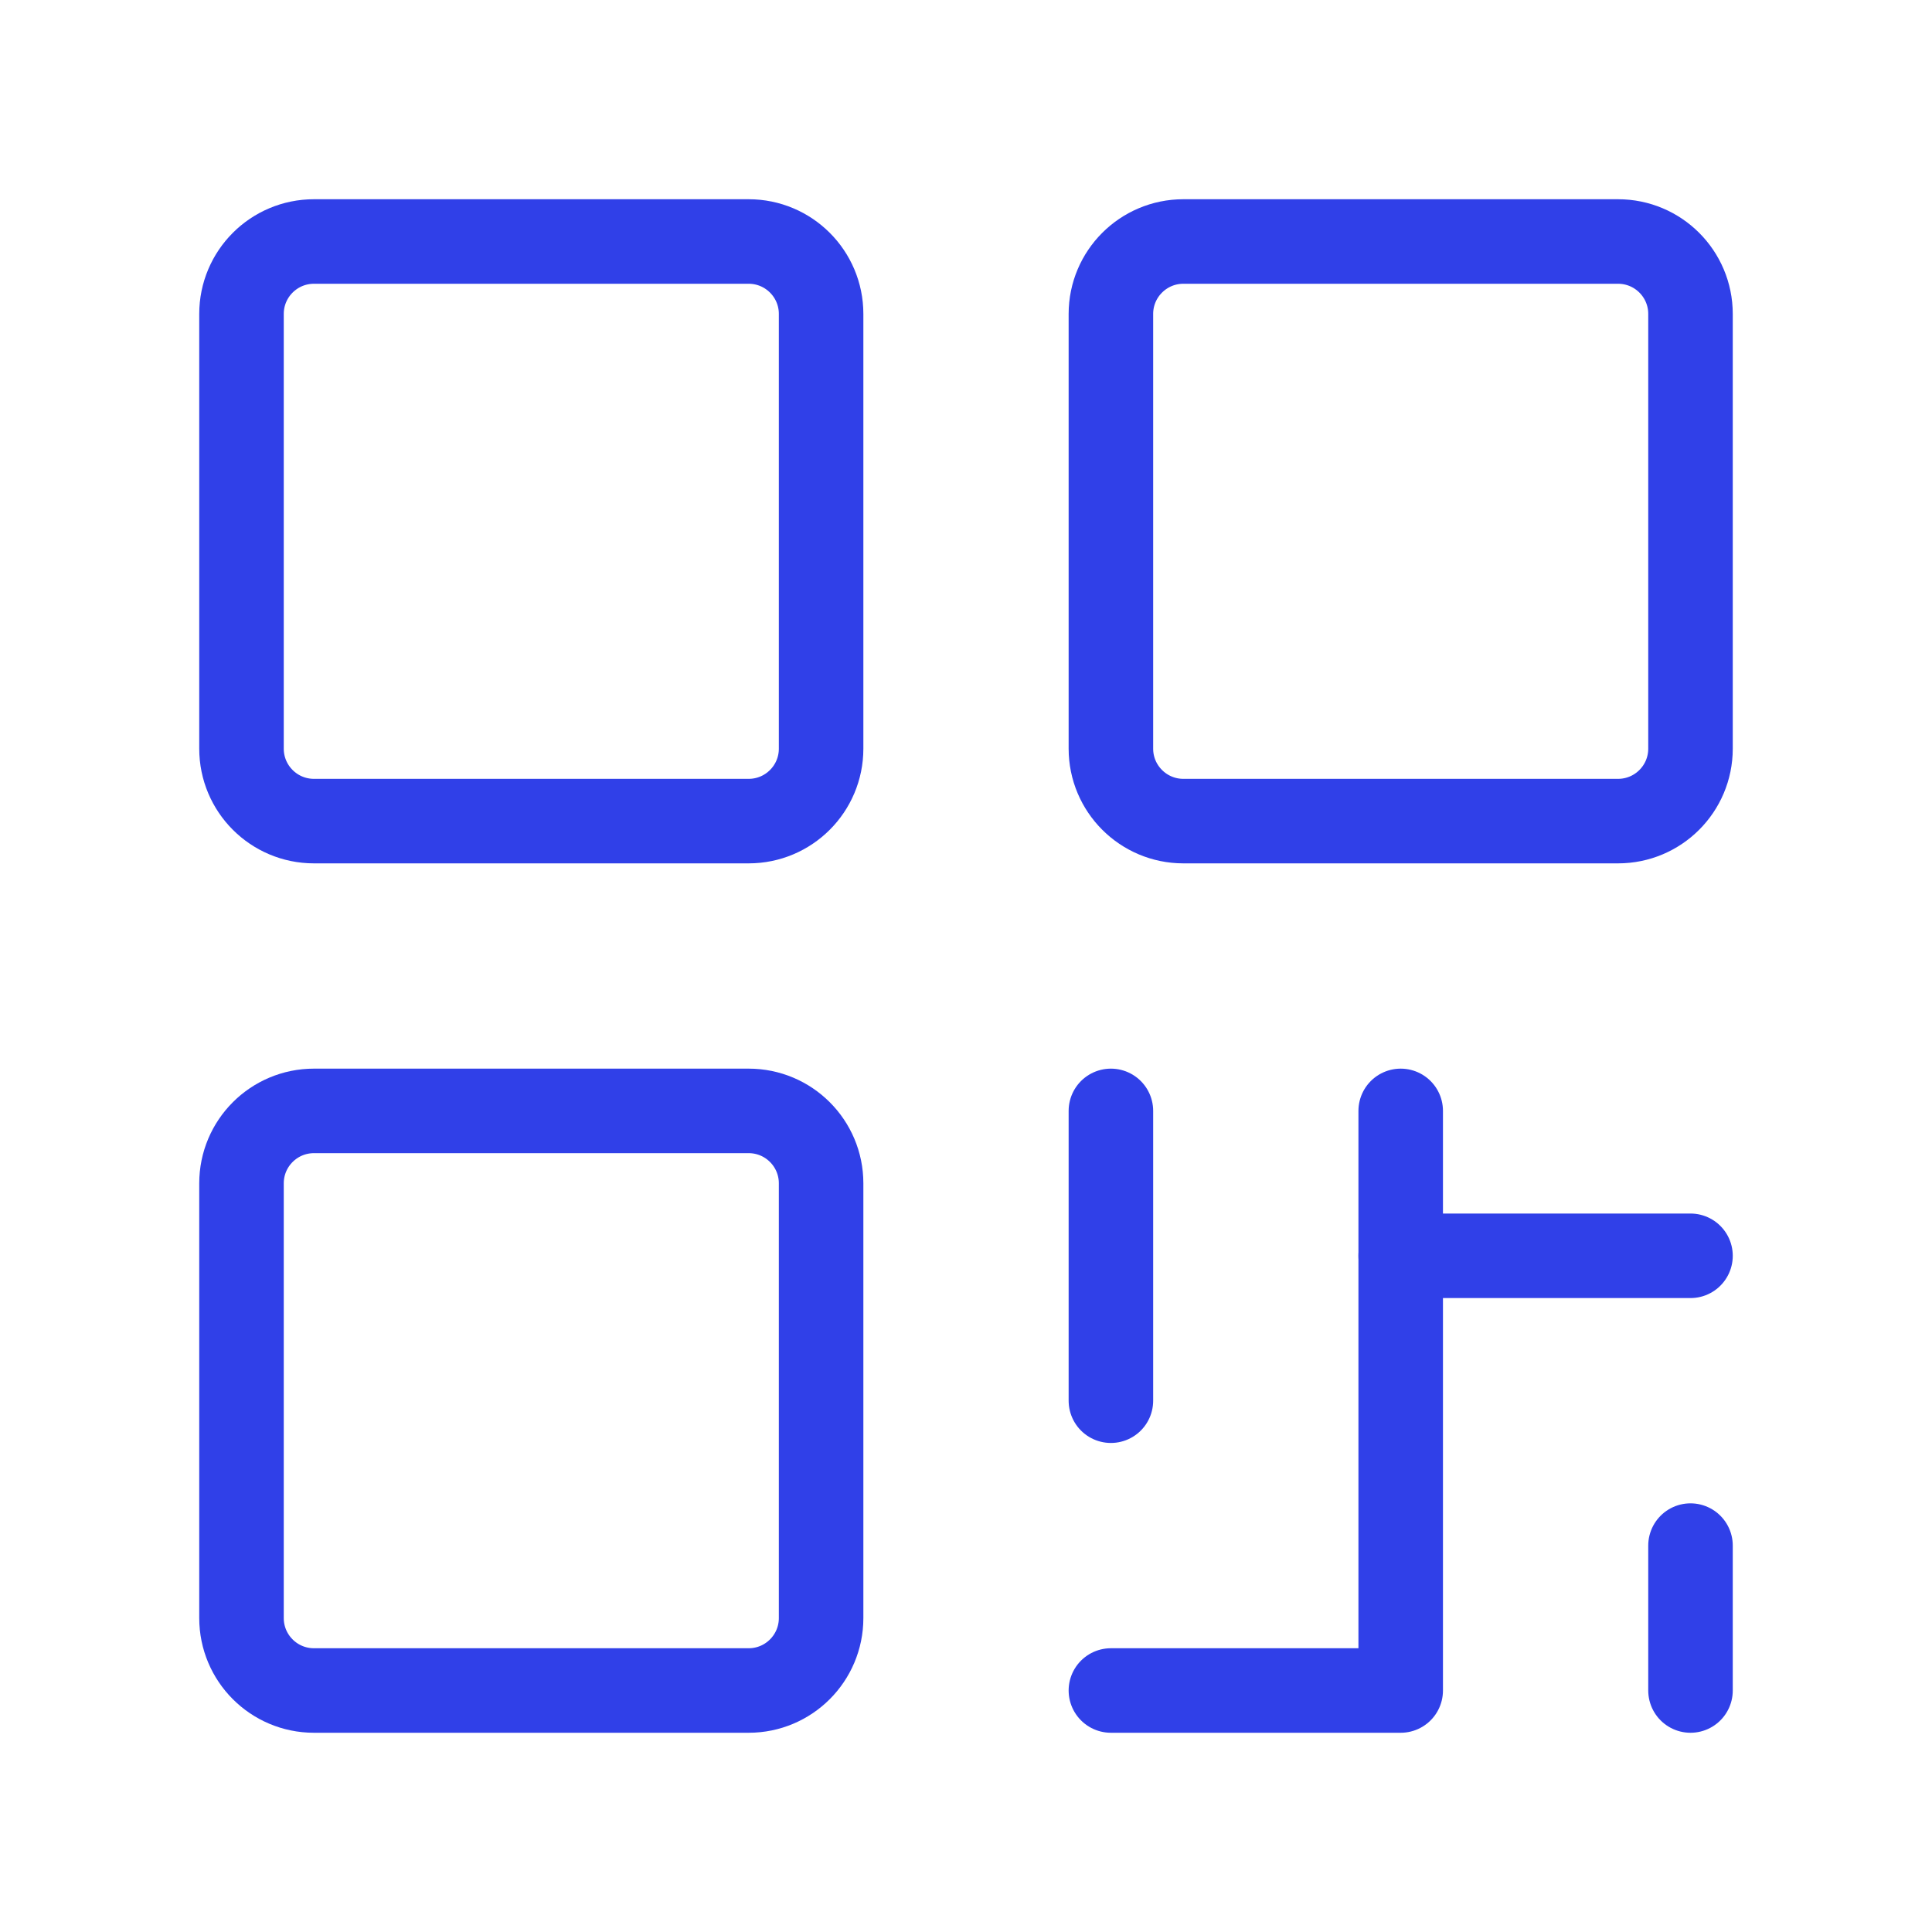 <?xml version="1.0" encoding="UTF-8"?> <svg xmlns="http://www.w3.org/2000/svg" width="32" height="32" viewBox="0 0 32 32" fill="none"><path d="M12.4 4H5.2C4.537 4 4 4.537 4 5.2V12.4C4 13.063 4.537 13.6 5.2 13.6H12.4C13.063 13.6 13.6 13.063 13.6 12.4V5.2C13.6 4.537 13.063 4 12.4 4Z" stroke="#3040E8" stroke-width="1.4" stroke-linecap="round" stroke-linejoin="round"></path><path d="M12.4 18.4H5.2C4.537 18.4 4 18.937 4 19.6V26.8C4 27.463 4.537 28 5.2 28H12.4C13.063 28 13.6 27.463 13.6 26.8V19.6C13.6 18.937 13.063 18.4 12.4 18.4Z" stroke="#3040E8" stroke-width="1.4" stroke-linecap="round" stroke-linejoin="round"></path><path d="M26.8 4H19.6C18.938 4 18.4 4.537 18.4 5.2V12.4C18.4 13.063 18.938 13.6 19.6 13.6H26.8C27.463 13.6 28 13.063 28 12.4V5.2C28 4.537 27.463 4 26.8 4Z" stroke="#3040E8" stroke-width="1.4" stroke-linecap="round" stroke-linejoin="round"></path><path d="M18.4 18.4V23.2" stroke="#3040E8" stroke-width="1.4" stroke-linecap="round" stroke-linejoin="round"></path><path d="M18.4 28H23.2V18.4" stroke="#3040E8" stroke-width="1.4" stroke-linecap="round" stroke-linejoin="round"></path><path d="M23.2 20.8H28" stroke="#3040E8" stroke-width="1.4" stroke-linecap="round" stroke-linejoin="round"></path><path d="M28 25.6V28" stroke="#3040E8" stroke-width="1.4" stroke-linecap="round" stroke-linejoin="round"></path></svg> 